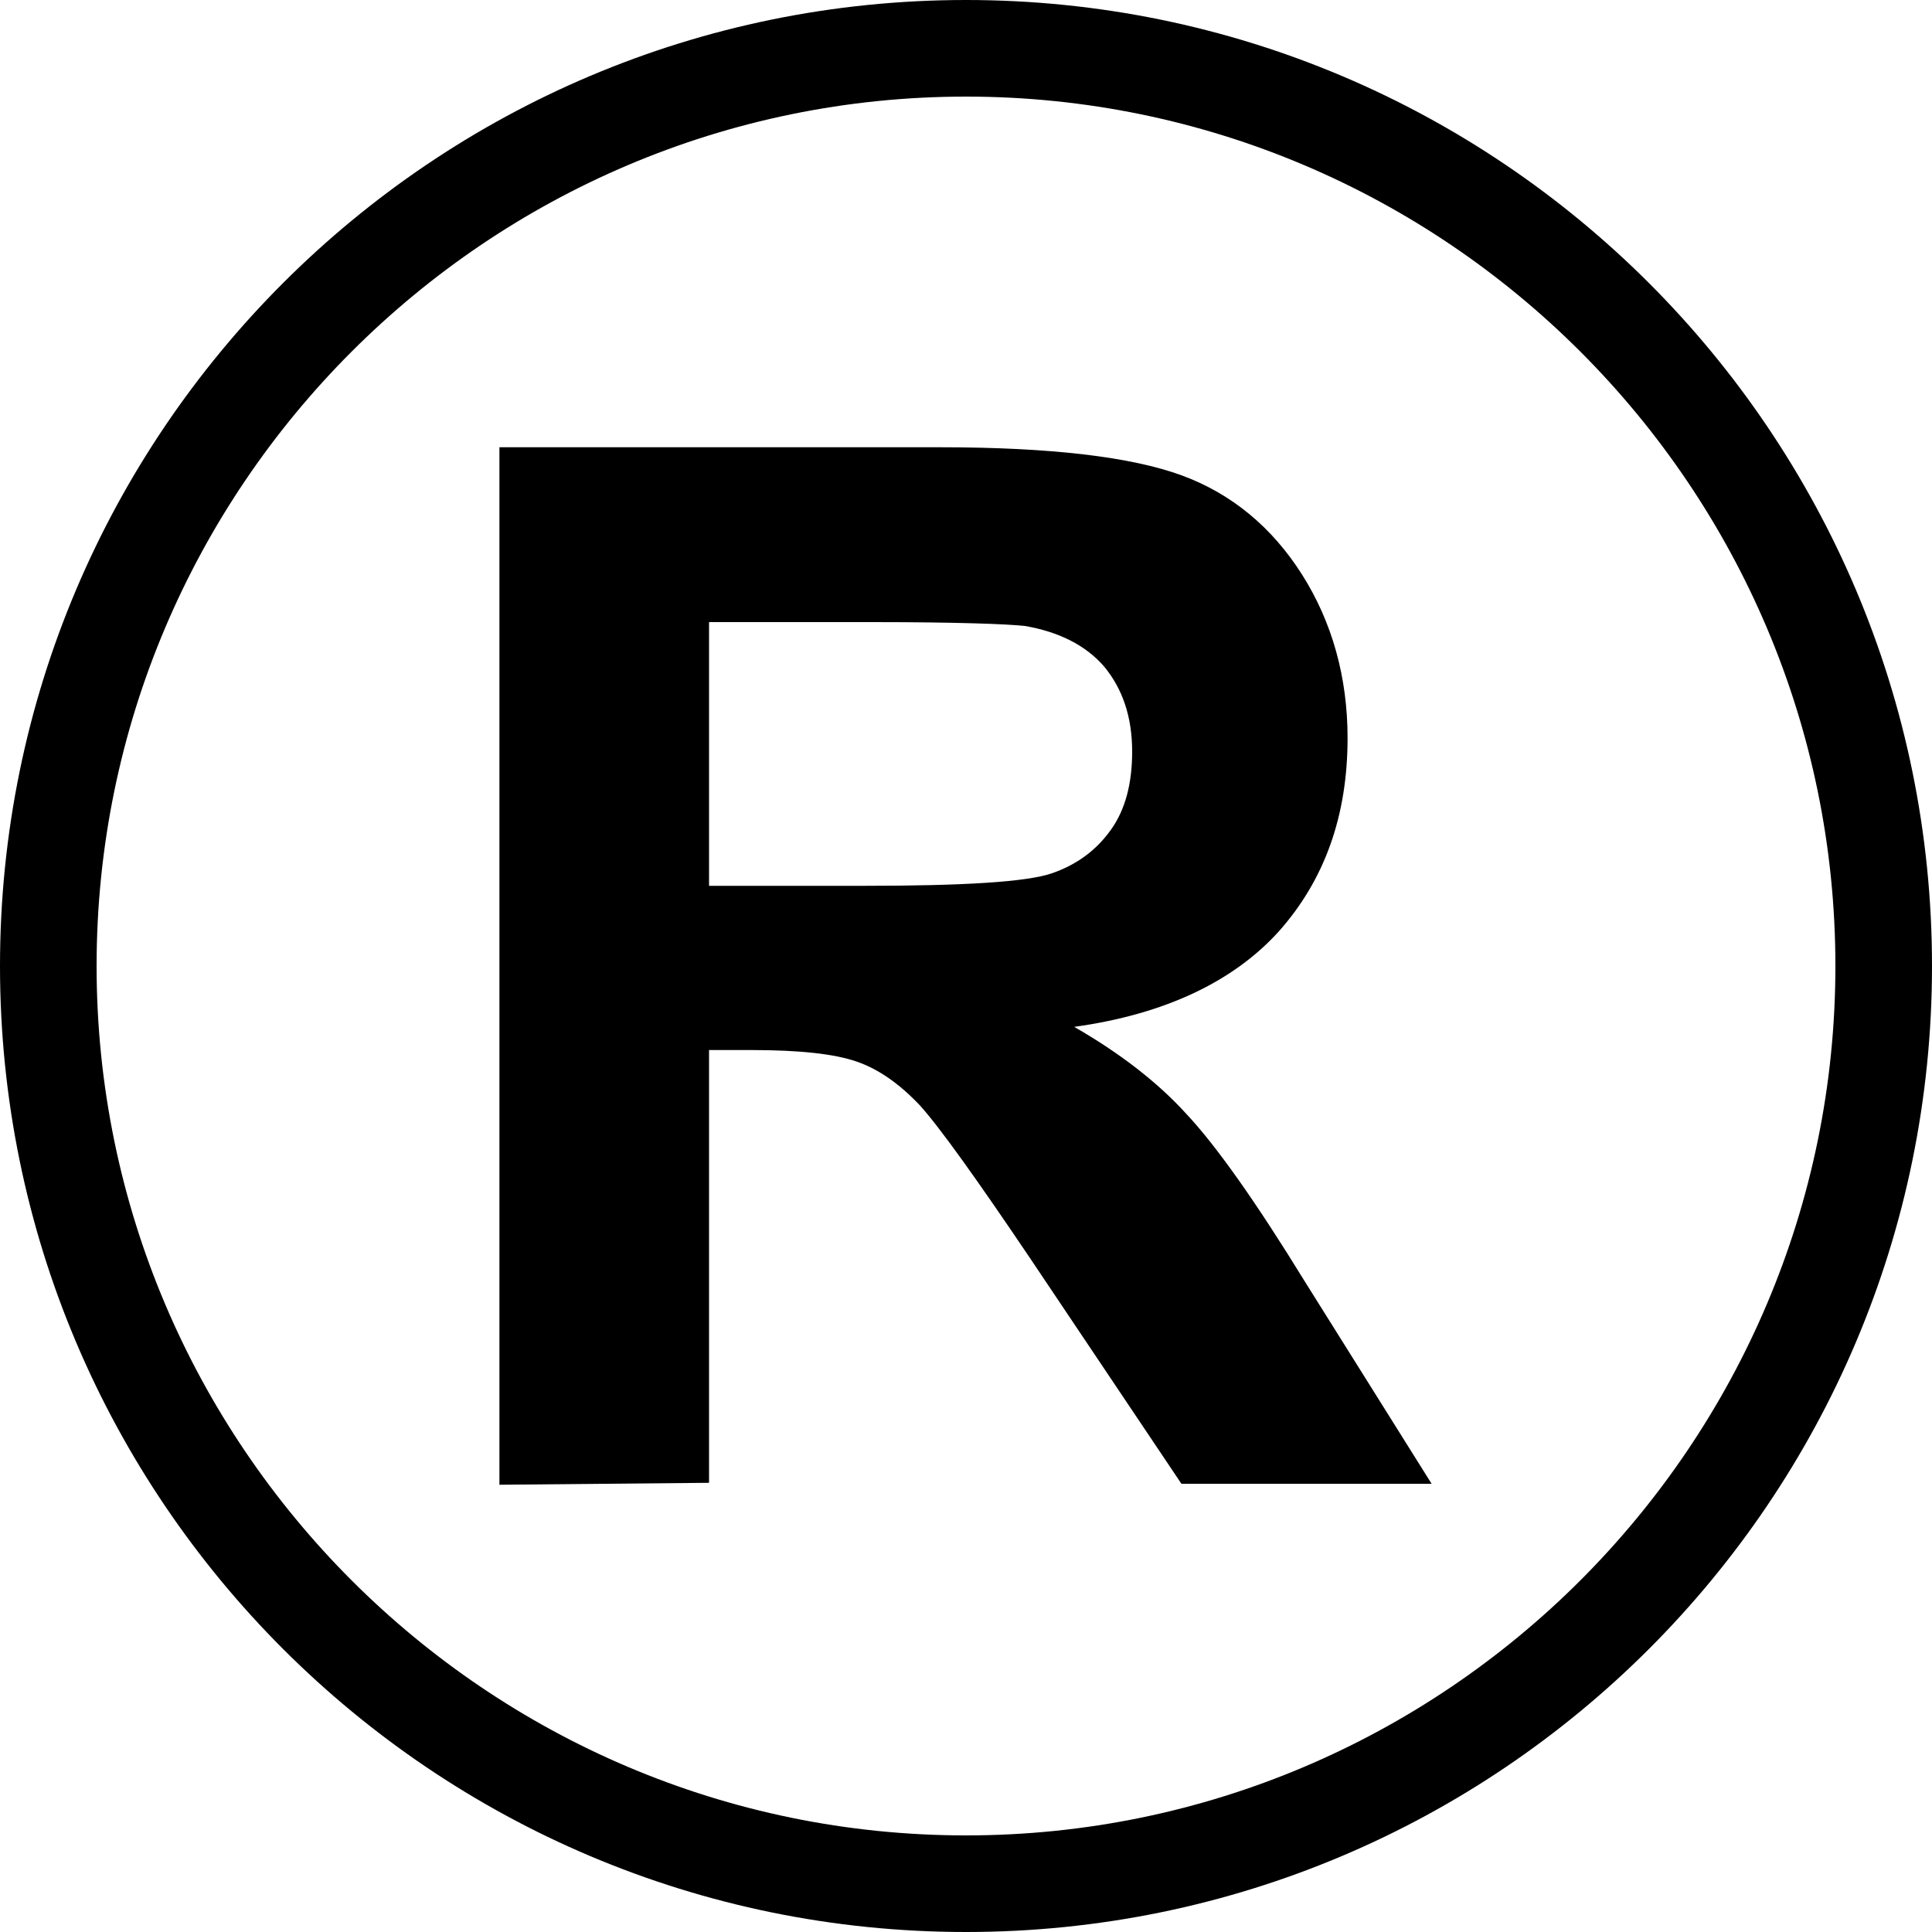 <?xml version="1.0" encoding="UTF-8"?>
<!-- Generator: Adobe Illustrator 21.1.0, SVG Export Plug-In . SVG Version: 6.00 Build 0)  -->
<svg version="1.1" id="Layer_1" xmlns="http://www.w3.org/2000/svg" xmlns:xlink="http://www.w3.org/1999/xlink" x="0px" y="0px" viewBox="0 0 200 200" style="enable-background:new 0 0 200 200;" xml:space="preserve">
<style type="text/css">
	.st0{fill:#595A5A;}
	.st1{fill:#010101;}
	.st2{fill:none;}
	.st3{fill:#FFFFFF;}
</style>
<g>
	<path d="M100,10c49.6,0,90,40.4,90,90s-40.4,90-90,90s-90-40.4-90-90S50.4,10,100,10 M100,0C44.8,0,0,44.8,0,100s44.8,100,100,100   s100-44.8,100-100S155.2,0,100,0L100,0z"/>
	<g>
		<path d="M51.7,153.7V46.3h45.6c11.5,0,19.8,1,25,2.9c5.2,1.9,9.4,5.4,12.5,10.3c3.1,4.9,4.7,10.6,4.7,16.9c0,8.1-2.4,14.7-7.1,20    c-4.7,5.2-11.8,8.6-21.2,9.9c4.7,2.7,8.6,5.7,11.6,9c3.1,3.3,7.2,9.1,12.3,17.4l13.1,20.9h-25.9l-15.7-23.4    c-5.6-8.3-9.4-13.6-11.4-15.8c-2.1-2.2-4.2-3.7-6.5-4.5s-5.9-1.2-10.9-1.2h-4.4v44.8L51.7,153.7L51.7,153.7z M73.4,91.7h16    c10.4,0,16.9-0.4,19.5-1.3s4.6-2.4,6.1-4.5c1.5-2.1,2.2-4.8,2.2-8.1c0-3.6-1-6.5-2.9-8.8c-1.9-2.2-4.7-3.6-8.2-4.2    c-1.8-0.2-7-0.4-15.8-0.4H73.4V91.7z"/>
	</g>
</g>
</svg>